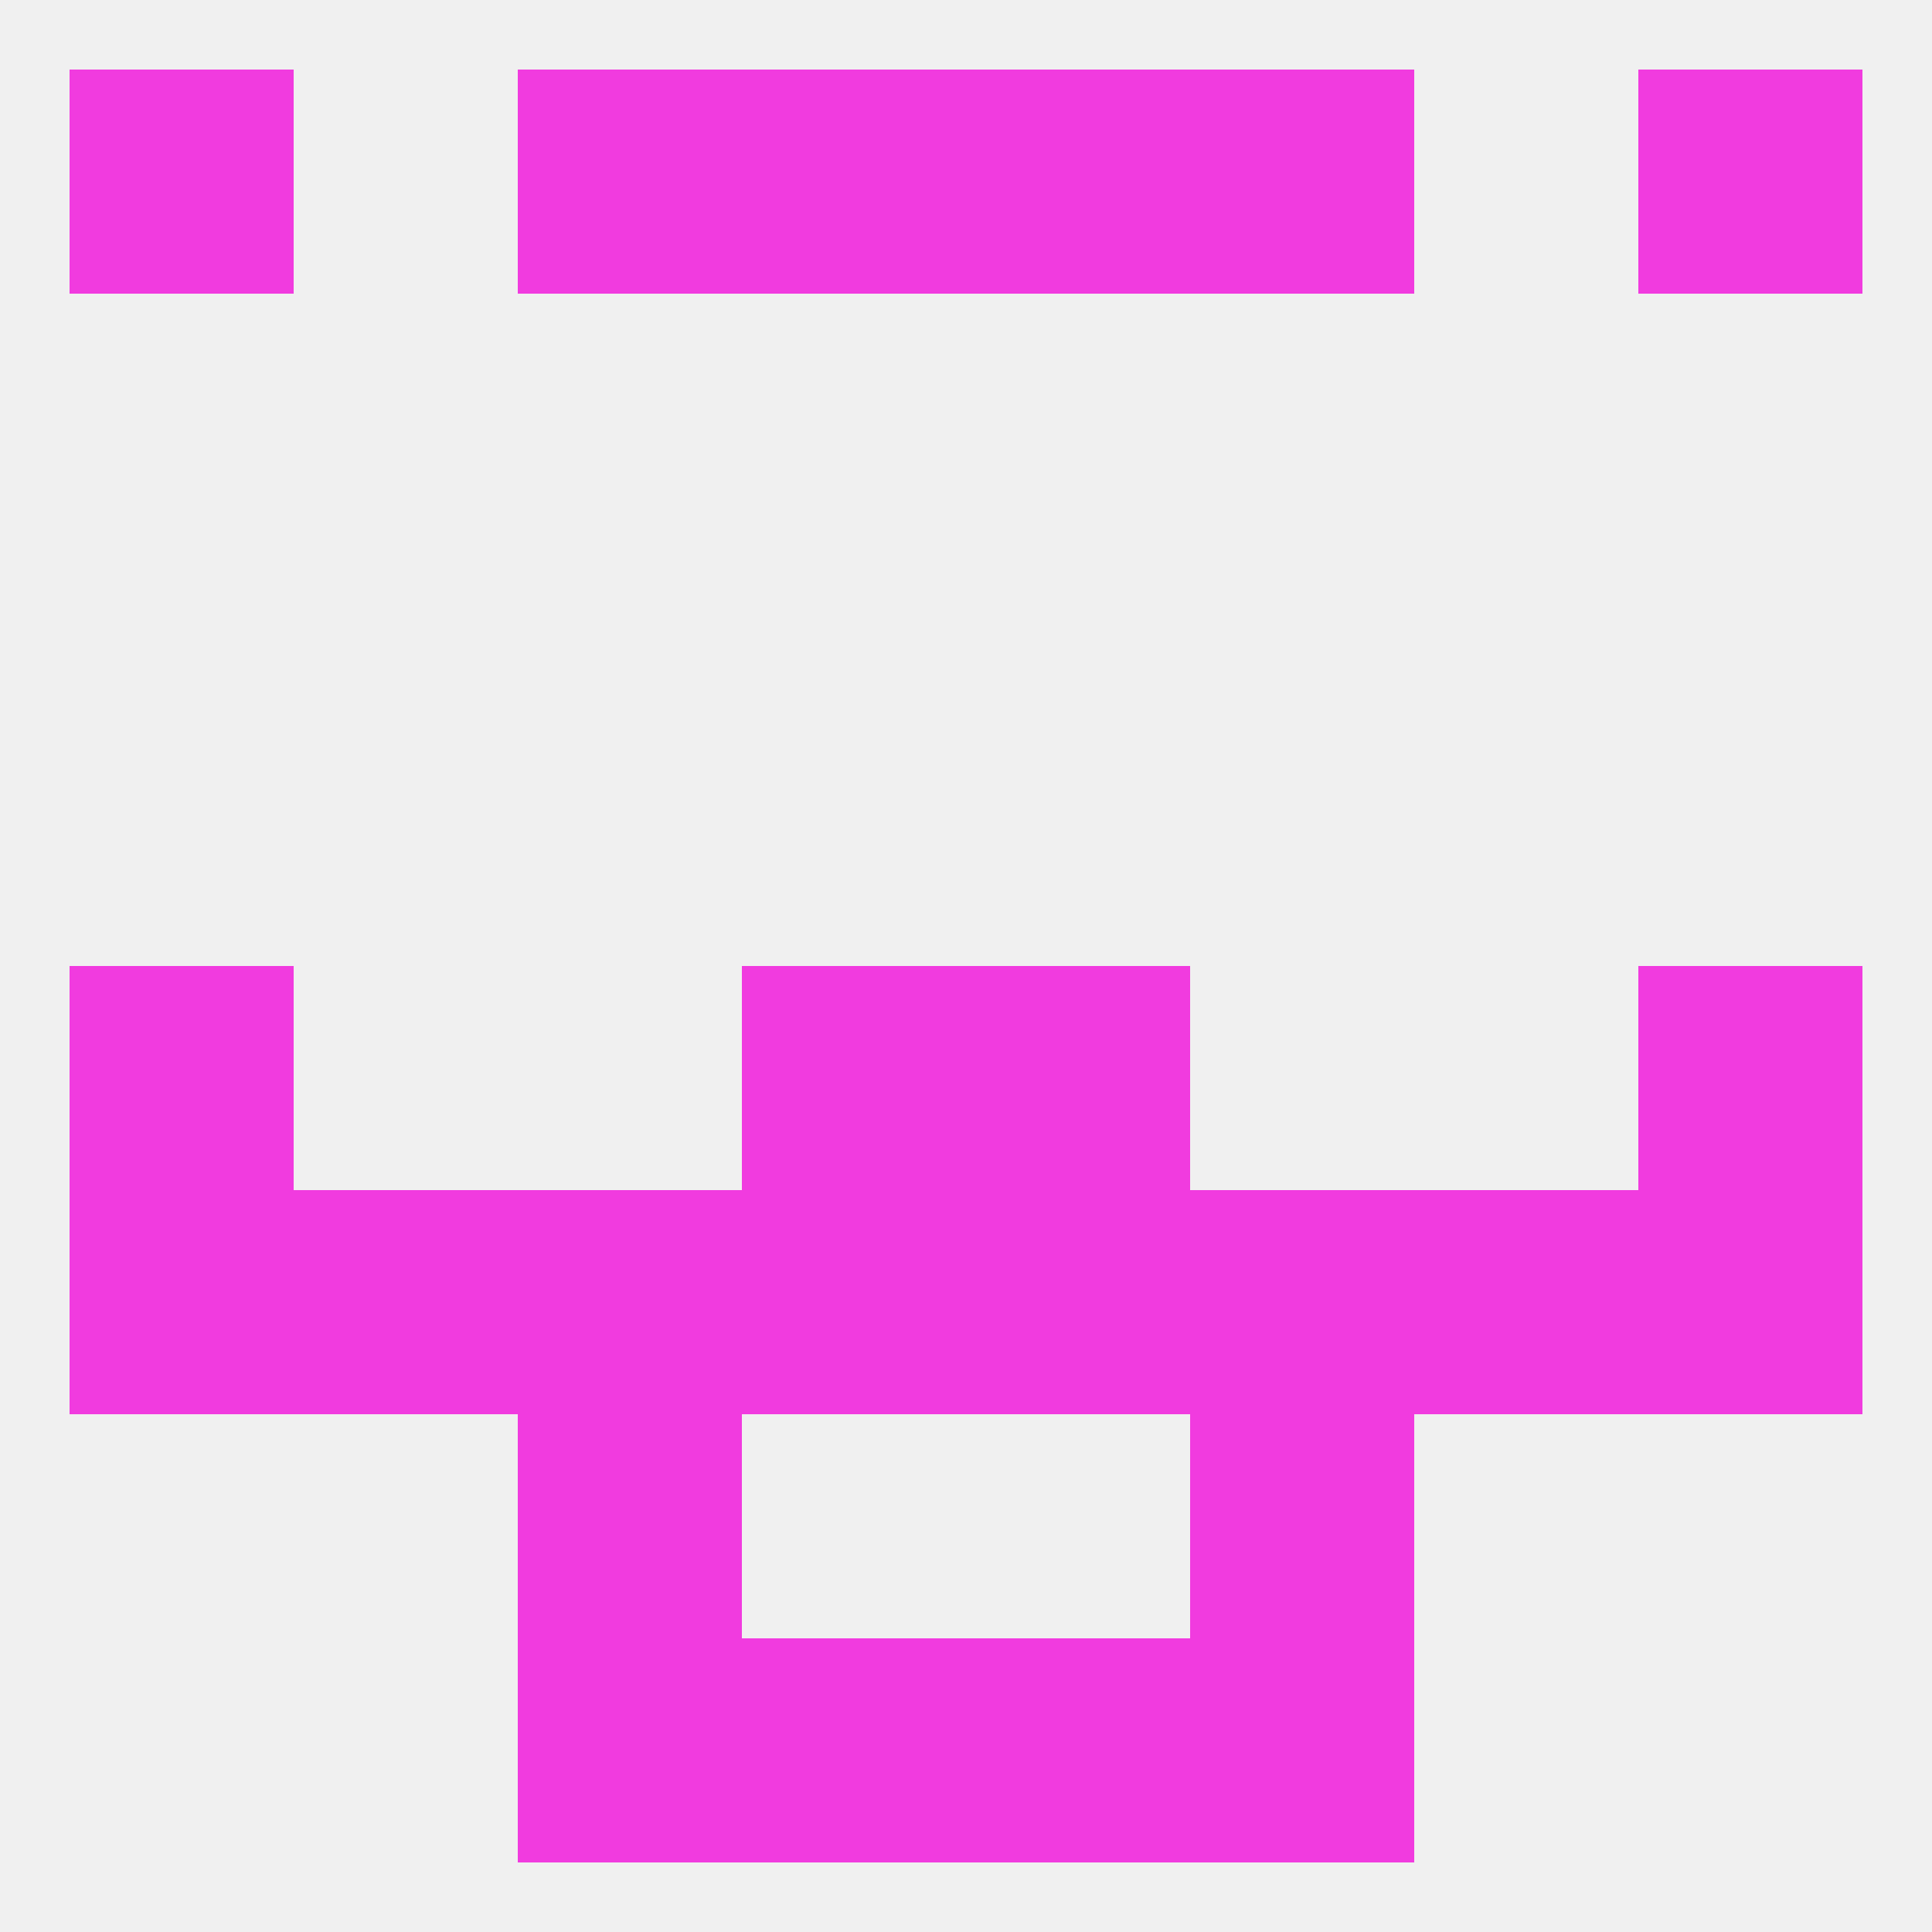 
<!--   <?xml version="1.0"?> -->
<svg version="1.1" baseprofile="full" xmlns="http://www.w3.org/2000/svg" xmlns:xlink="http://www.w3.org/1999/xlink" xmlns:ev="http://www.w3.org/2001/xml-events" width="250" height="250" viewBox="0 0 250 250" >
	<rect width="100%" height="100%" fill="rgba(240,240,240,255)"/>

	<rect x="154" y="212" width="29" height="29" fill="rgba(241,59,223,255)"/>
	<rect x="96" y="212" width="29" height="29" fill="rgba(241,59,223,255)"/>
	<rect x="125" y="212" width="29" height="29" fill="rgba(241,59,223,255)"/>
	<rect x="67" y="212" width="29" height="29" fill="rgba(241,59,223,255)"/>
	<rect x="9" y="9" width="29" height="29" fill="rgba(241,59,223,255)"/>
	<rect x="212" y="9" width="29" height="29" fill="rgba(241,59,223,255)"/>
	<rect x="67" y="9" width="29" height="29" fill="rgba(241,59,223,255)"/>
	<rect x="154" y="9" width="29" height="29" fill="rgba(241,59,223,255)"/>
	<rect x="96" y="9" width="29" height="29" fill="rgba(241,59,223,255)"/>
	<rect x="125" y="9" width="29" height="29" fill="rgba(241,59,223,255)"/>
	<rect x="9" y="125" width="29" height="29" fill="rgba(241,59,223,255)"/>
	<rect x="212" y="125" width="29" height="29" fill="rgba(241,59,223,255)"/>
	<rect x="96" y="125" width="29" height="29" fill="rgba(241,59,223,255)"/>
	<rect x="125" y="125" width="29" height="29" fill="rgba(241,59,223,255)"/>
	<rect x="154" y="154" width="29" height="29" fill="rgba(241,59,223,255)"/>
	<rect x="125" y="154" width="29" height="29" fill="rgba(241,59,223,255)"/>
	<rect x="9" y="154" width="29" height="29" fill="rgba(241,59,223,255)"/>
	<rect x="212" y="154" width="29" height="29" fill="rgba(241,59,223,255)"/>
	<rect x="38" y="154" width="29" height="29" fill="rgba(241,59,223,255)"/>
	<rect x="183" y="154" width="29" height="29" fill="rgba(241,59,223,255)"/>
	<rect x="67" y="154" width="29" height="29" fill="rgba(241,59,223,255)"/>
	<rect x="96" y="154" width="29" height="29" fill="rgba(241,59,223,255)"/>
	<rect x="67" y="183" width="29" height="29" fill="rgba(241,59,223,255)"/>
	<rect x="154" y="183" width="29" height="29" fill="rgba(241,59,223,255)"/>
</svg>